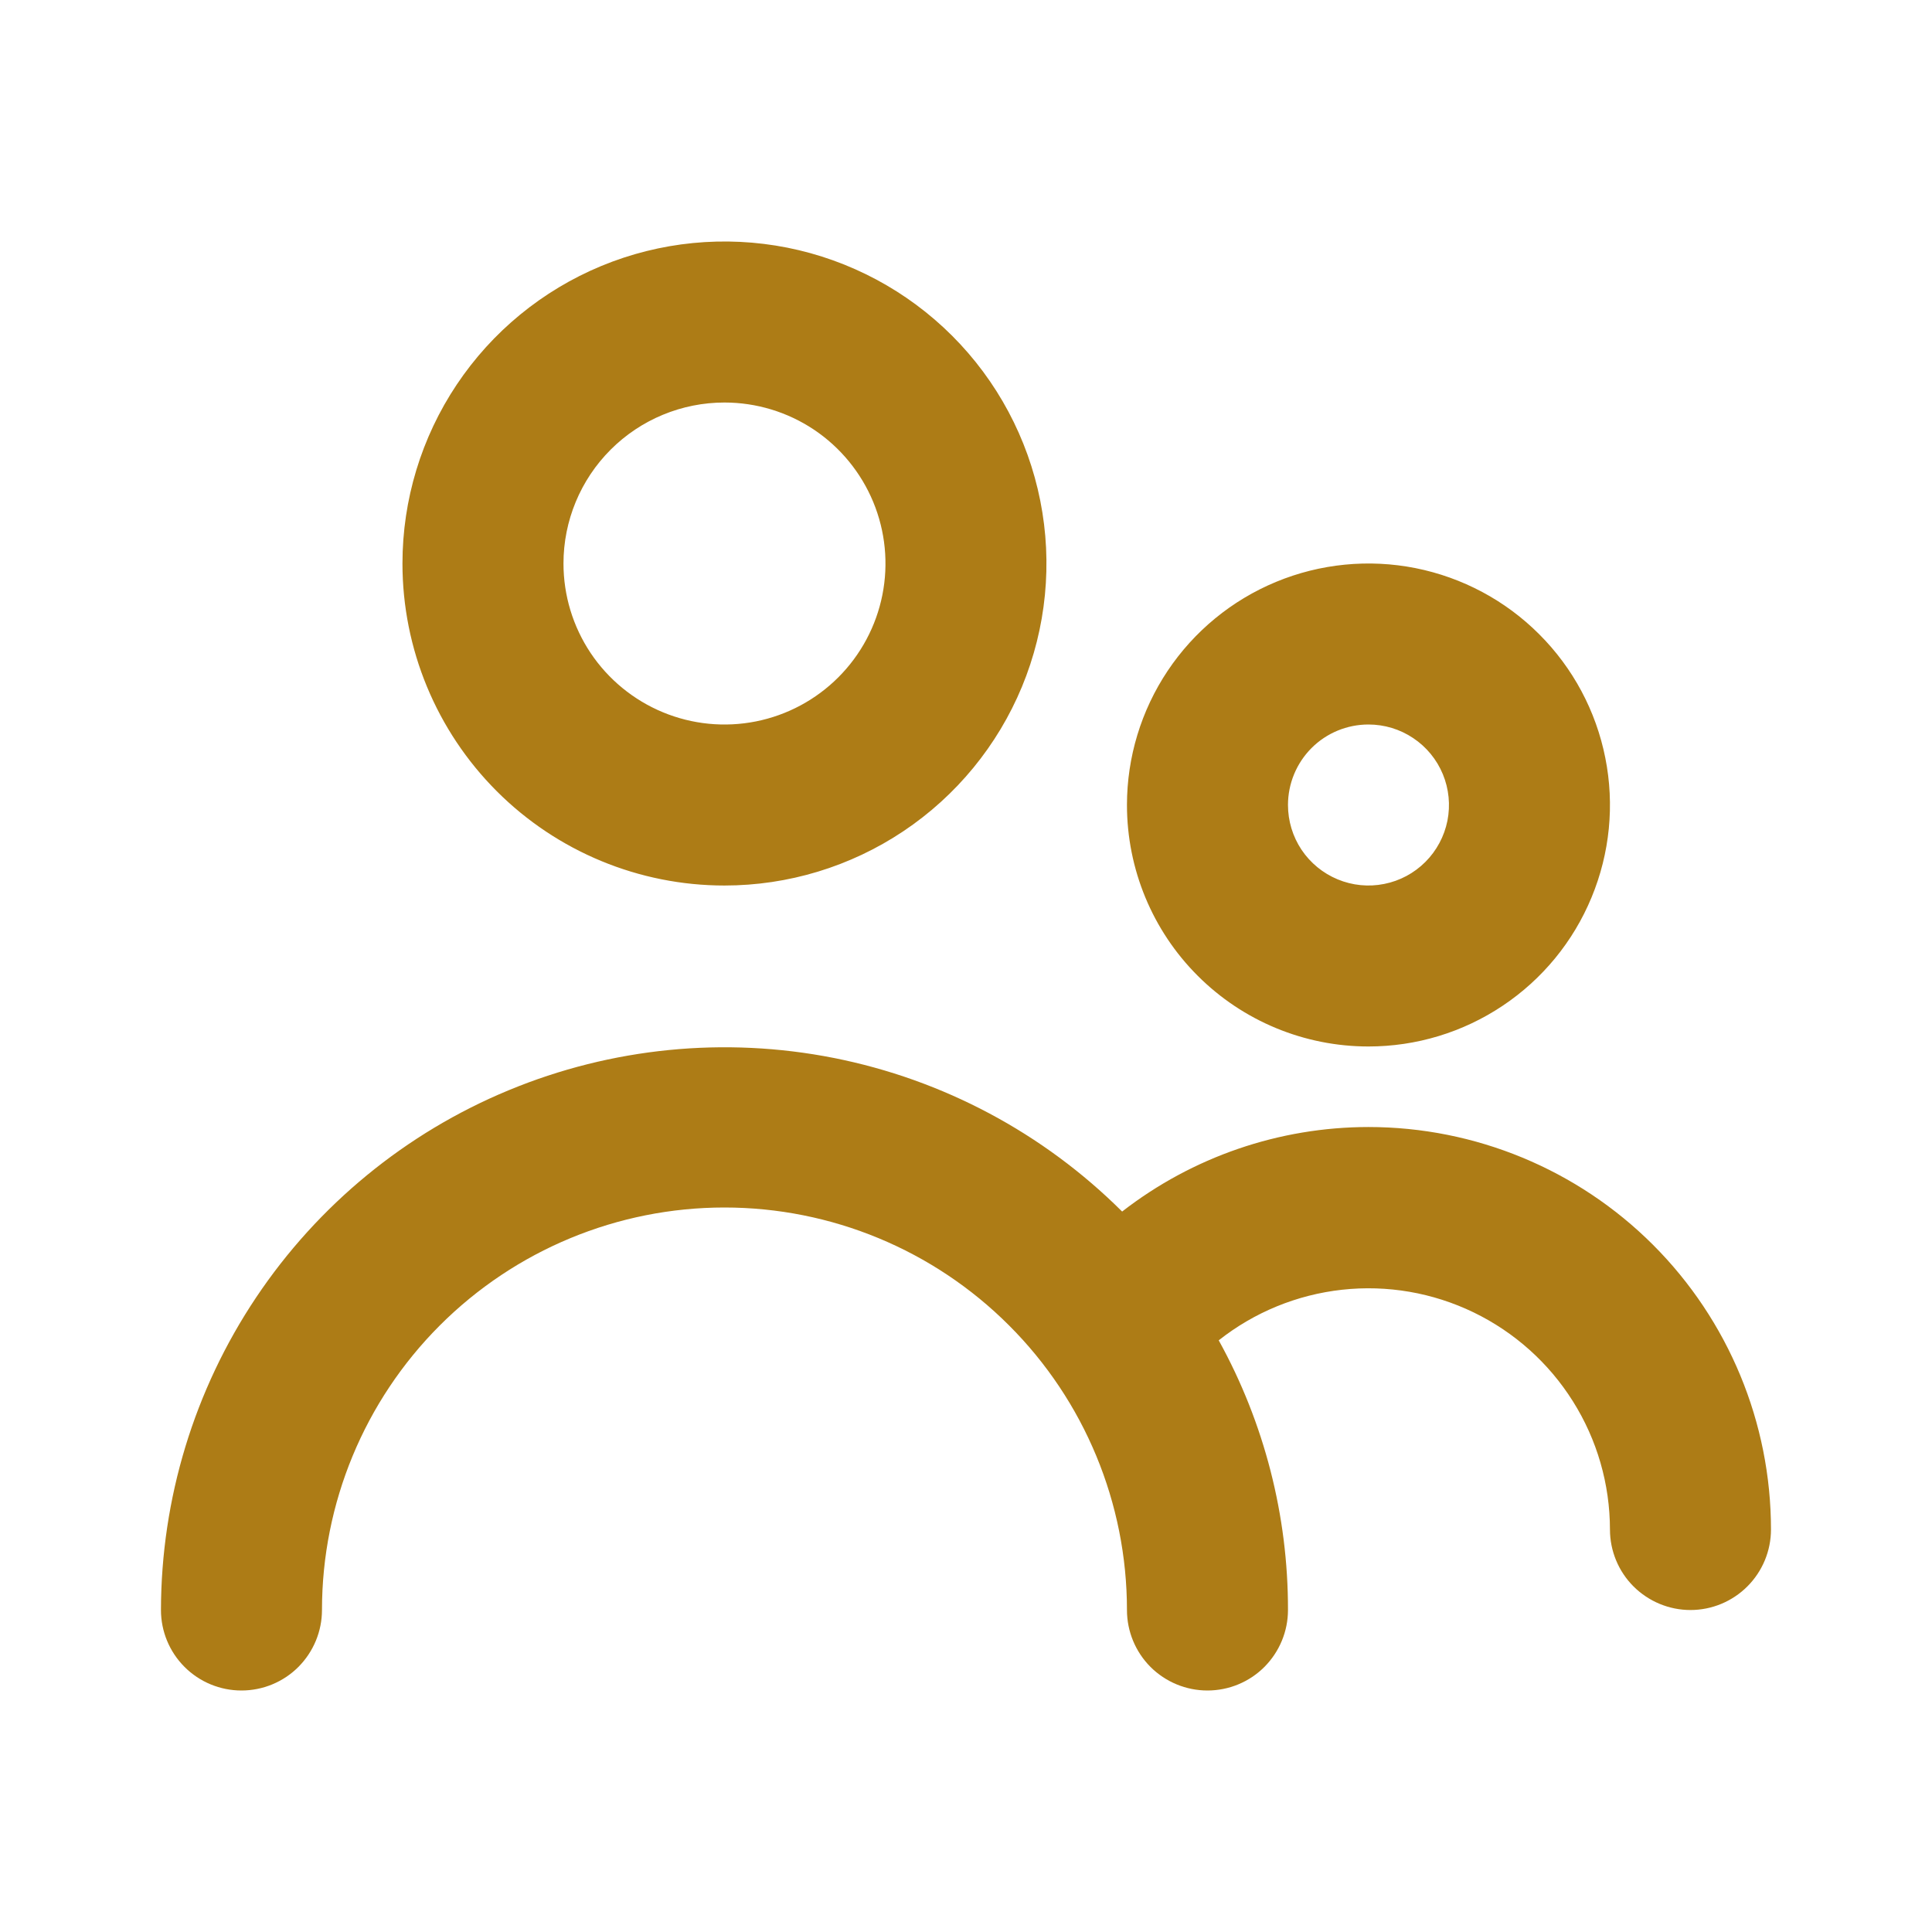 <svg width="32" height="32" viewBox="0 0 32 32" fill="none" xmlns="http://www.w3.org/2000/svg">
<path d="M11.999 14.667C13.054 14.667 14.085 14.354 14.962 13.768C15.839 13.182 16.523 12.349 16.927 11.374C17.33 10.4 17.436 9.327 17.23 8.293C17.024 7.258 16.517 6.308 15.771 5.562C15.025 4.816 14.074 4.308 13.04 4.102C12.005 3.897 10.933 4.002 9.958 4.406C8.984 4.81 8.151 5.493 7.565 6.37C6.979 7.247 6.666 8.278 6.666 9.333C6.666 10.748 7.228 12.104 8.228 13.105C9.228 14.105 10.585 14.667 11.999 14.667ZM11.999 6.667C12.527 6.667 13.042 6.823 13.481 7.116C13.919 7.409 14.261 7.826 14.463 8.313C14.665 8.8 14.718 9.336 14.615 9.854C14.512 10.371 14.258 10.846 13.885 11.219C13.512 11.592 13.037 11.846 12.52 11.949C12.002 12.052 11.466 11.999 10.979 11.797C10.492 11.595 10.075 11.253 9.782 10.815C9.489 10.376 9.333 9.861 9.333 9.333C9.333 8.626 9.614 7.948 10.114 7.448C10.614 6.948 11.292 6.667 11.999 6.667ZM22.666 17.333C23.457 17.333 24.23 17.099 24.888 16.659C25.546 16.22 26.059 15.595 26.361 14.864C26.664 14.133 26.744 13.329 26.589 12.553C26.435 11.777 26.054 11.064 25.494 10.505C24.935 9.945 24.222 9.565 23.446 9.41C22.671 9.256 21.866 9.335 21.135 9.638C20.404 9.941 19.78 10.453 19.34 11.111C18.901 11.769 18.666 12.542 18.666 13.333C18.666 14.394 19.087 15.412 19.838 16.162C20.588 16.912 21.605 17.333 22.666 17.333ZM22.666 12C22.93 12 23.188 12.078 23.407 12.225C23.626 12.371 23.797 12.579 23.898 12.823C23.999 13.067 24.025 13.335 23.974 13.594C23.922 13.852 23.795 14.09 23.609 14.276C23.422 14.463 23.185 14.59 22.926 14.641C22.668 14.693 22.399 14.666 22.156 14.565C21.912 14.464 21.704 14.293 21.557 14.074C21.411 13.855 21.333 13.597 21.333 13.333C21.333 12.98 21.473 12.641 21.723 12.39C21.973 12.14 22.312 12 22.666 12ZM22.666 18.667C21.188 18.668 19.753 19.161 18.586 20.067C17.28 18.766 15.618 17.881 13.81 17.523C12.002 17.166 10.128 17.352 8.425 18.058C6.722 18.763 5.267 19.958 4.242 21.49C3.217 23.022 2.669 24.823 2.666 26.667C2.666 27.02 2.806 27.359 3.057 27.61C3.307 27.86 3.646 28 3.999 28C4.353 28 4.692 27.86 4.942 27.61C5.192 27.359 5.333 27.02 5.333 26.667C5.333 24.899 6.035 23.203 7.285 21.953C8.536 20.702 10.231 20 11.999 20C13.768 20 15.463 20.702 16.713 21.953C17.964 23.203 18.666 24.899 18.666 26.667C18.666 27.02 18.806 27.359 19.056 27.61C19.307 27.86 19.646 28 19.999 28C20.353 28 20.692 27.86 20.942 27.61C21.192 27.359 21.333 27.02 21.333 26.667C21.336 25.105 20.941 23.567 20.186 22.2C20.775 21.734 21.484 21.444 22.23 21.362C22.977 21.28 23.731 21.41 24.407 21.737C25.083 22.064 25.654 22.575 26.053 23.211C26.453 23.847 26.665 24.582 26.666 25.333C26.666 25.687 26.806 26.026 27.056 26.276C27.307 26.526 27.646 26.667 27.999 26.667C28.353 26.667 28.692 26.526 28.942 26.276C29.192 26.026 29.333 25.687 29.333 25.333C29.333 23.565 28.63 21.869 27.38 20.619C26.13 19.369 24.434 18.667 22.666 18.667Z" fill="#AD7C16"/>
</svg>
